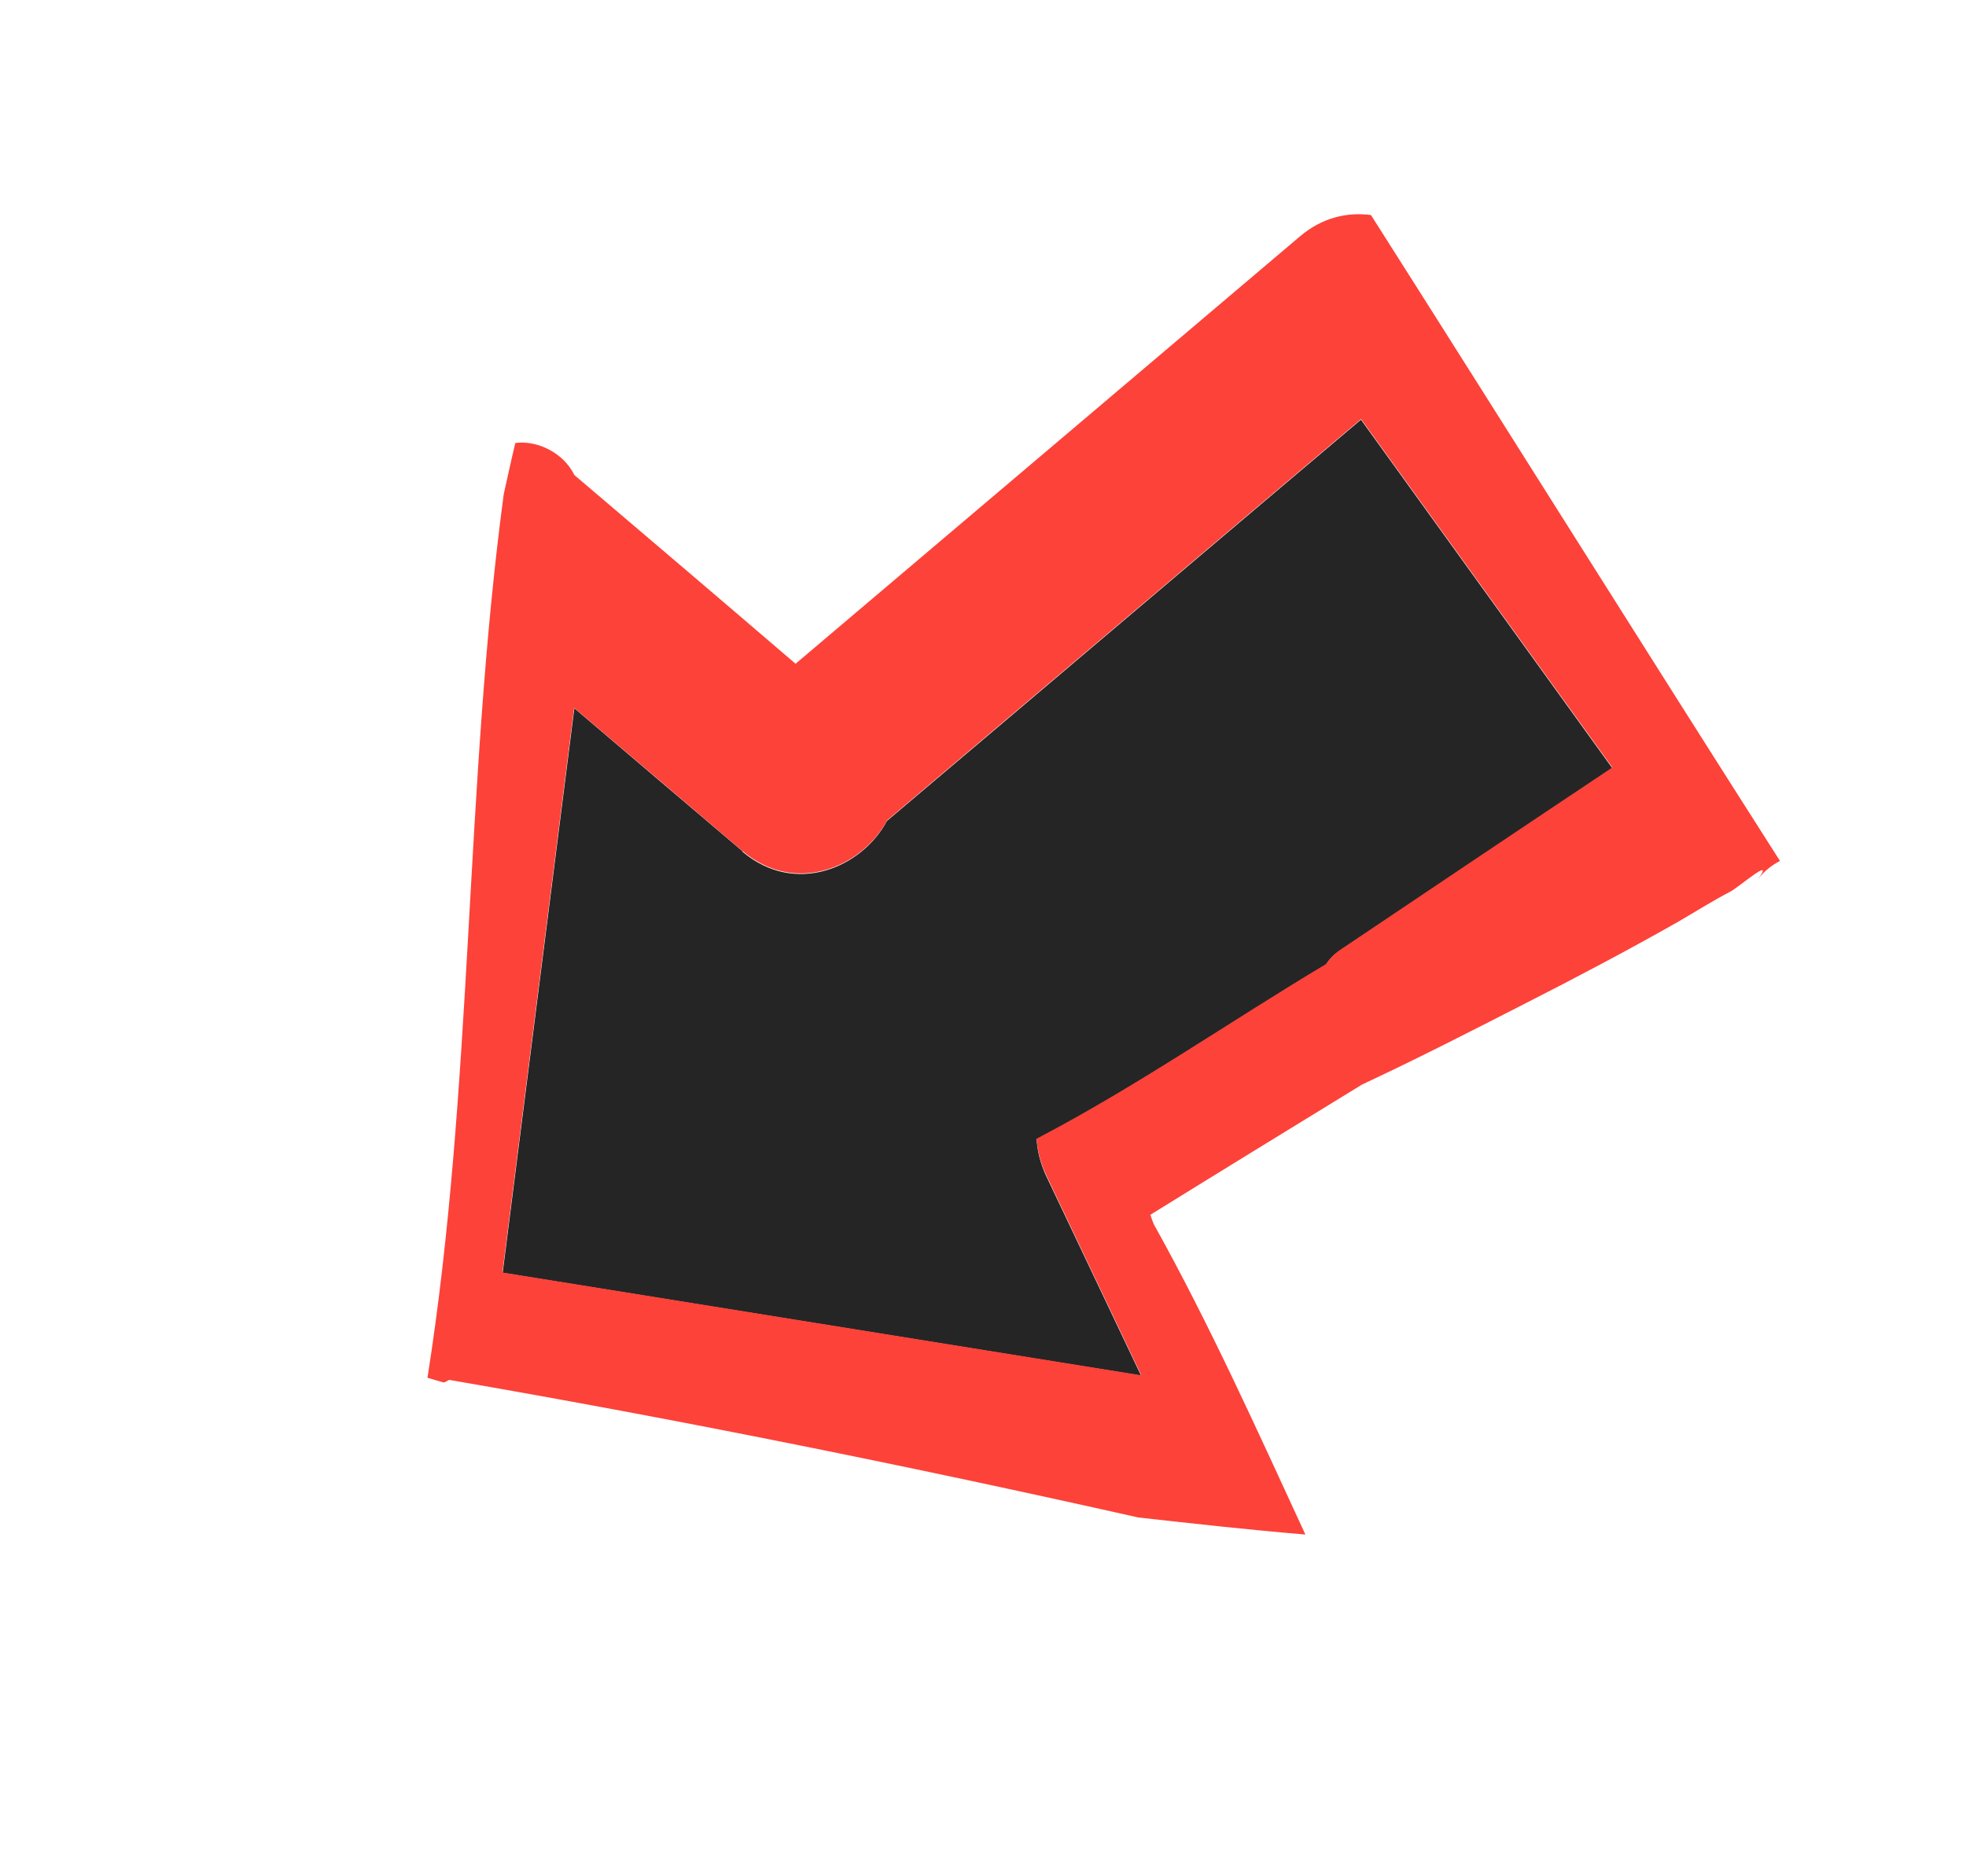 <svg width="44" height="42" viewBox="0 0 44 42" fill="none" xmlns="http://www.w3.org/2000/svg">
<path d="M16.611 19.061C17.799 20.069 19.296 19.419 19.849 18.377C23.39 15.384 26.918 12.387 30.459 9.394C32.331 11.996 34.211 14.592 36.083 17.194C34.055 18.556 32.028 19.919 29.996 21.273C29.858 21.363 29.751 21.47 29.676 21.593C27.518 22.884 25.431 24.337 23.2 25.501C23.216 25.763 23.281 26.03 23.407 26.308C24.116 27.807 24.829 29.293 25.538 30.793C20.779 30.027 16.008 29.258 11.25 28.492L12.854 15.854C14.111 16.924 15.368 17.994 16.62 19.056L16.611 19.061Z" fill="#252525"/>
<path d="M11.274 11.061C11.36 10.684 11.44 10.299 11.533 9.917C12.021 9.85 12.61 10.132 12.855 10.634C14.508 12.04 16.161 13.447 17.805 14.858C21.569 11.668 25.333 8.479 29.096 5.289C29.593 4.867 30.16 4.743 30.683 4.814C33.745 9.631 36.772 14.468 39.837 19.272C39.656 19.365 39.486 19.497 39.345 19.68C39.746 19.133 38.912 19.863 38.73 19.956C38.334 20.162 37.948 20.407 37.553 20.636C36.43 21.273 35.287 21.876 34.126 22.467C32.932 23.078 31.712 23.703 30.485 24.276C28.903 25.246 27.322 26.215 25.745 27.193C25.771 27.257 25.788 27.326 25.824 27.407C27.077 29.655 28.136 32.014 29.215 34.35C27.967 34.246 26.721 34.107 25.475 33.968C20.362 32.82 15.22 31.779 10.053 30.888C10.011 30.912 9.969 30.936 9.931 30.947C9.811 30.915 9.686 30.874 9.567 30.841C10.594 24.33 10.397 17.599 11.274 11.061ZM25.54 30.779C24.831 29.28 24.119 27.794 23.41 26.294C23.283 26.017 23.214 25.741 23.202 25.488C25.434 24.323 27.512 22.875 29.679 21.579C29.759 21.465 29.86 21.35 29.998 21.259C32.026 19.896 34.053 18.534 36.085 17.18C34.213 14.579 32.333 11.982 30.461 9.381C26.92 12.374 23.392 15.371 19.852 18.364C19.299 19.406 17.801 20.056 16.614 19.047C15.357 17.977 14.1 16.907 12.848 15.845L11.244 28.484C16.002 29.249 20.773 30.019 25.531 30.784L25.54 30.779Z" fill="#FD4239"/>
</svg>
